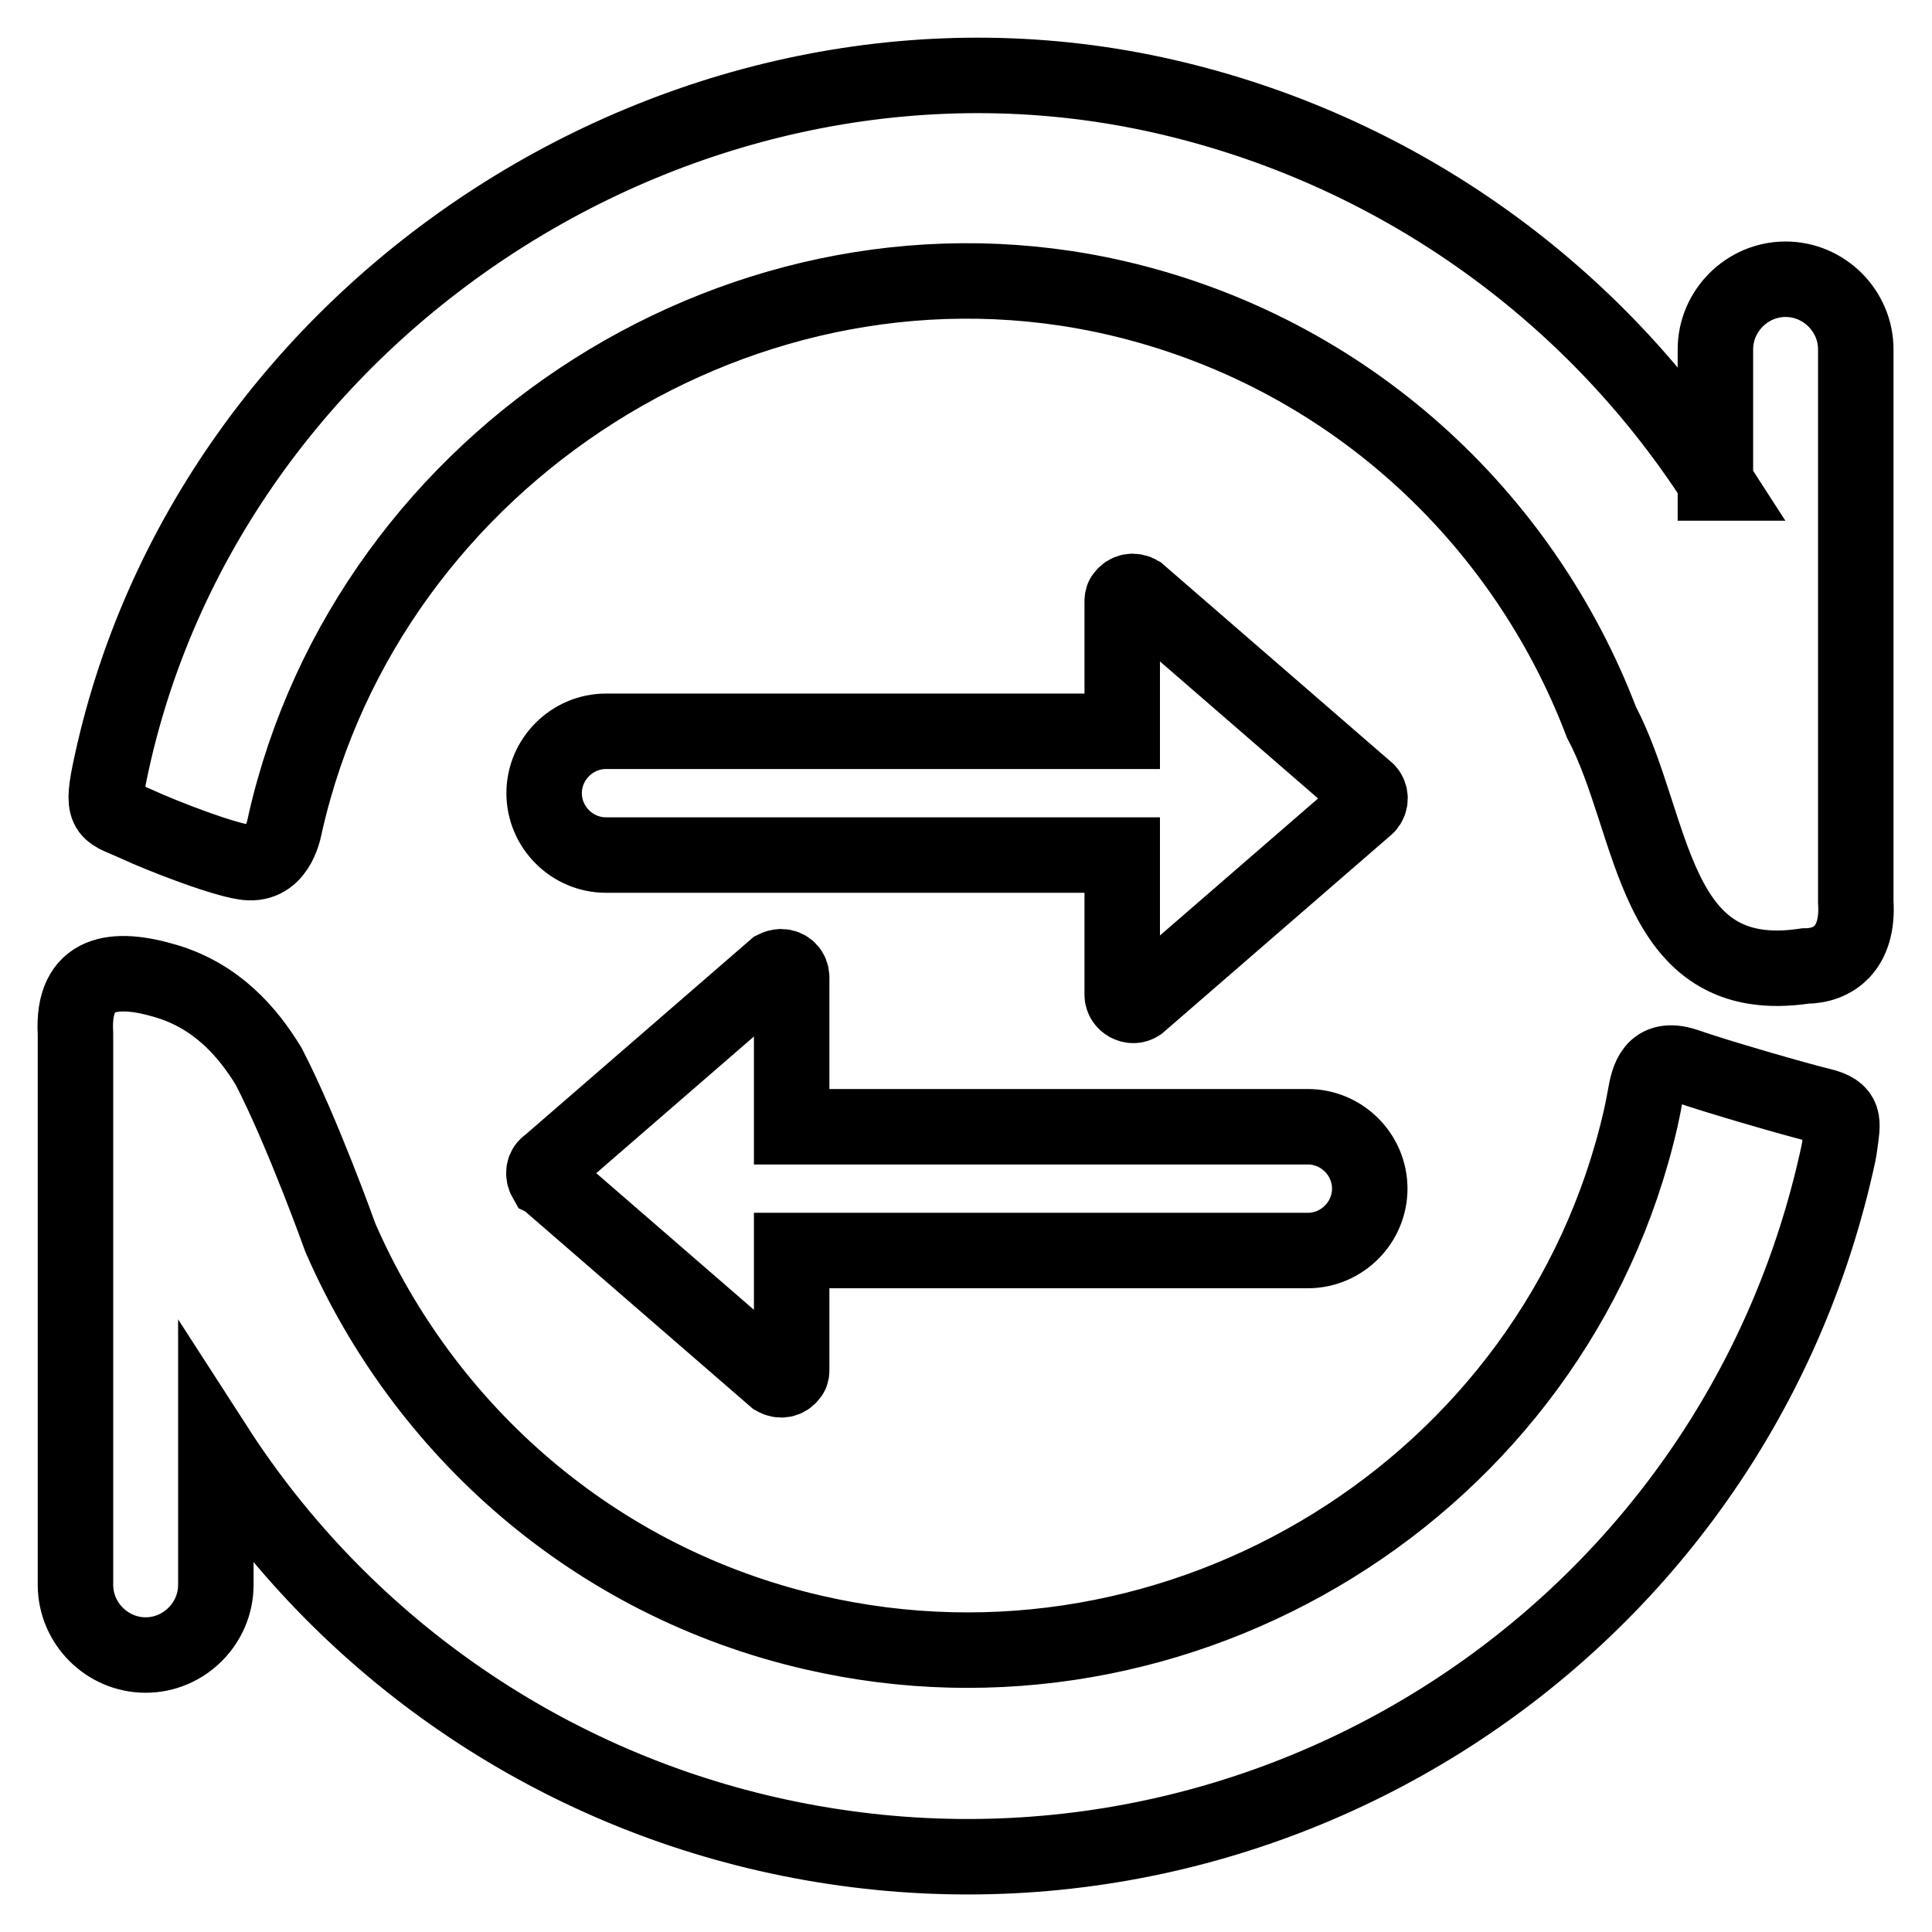 <?xml version="1.0" encoding="utf-8"?>
<!-- Svg Vector Icons : http://www.onlinewebfonts.com/icon -->
<!DOCTYPE svg PUBLIC "-//W3C//DTD SVG 1.1//EN" "http://www.w3.org/Graphics/SVG/1.1/DTD/svg11.dtd">
<svg version="1.1" xmlns="http://www.w3.org/2000/svg" xmlns:xlink="http://www.w3.org/1999/xlink" x="0px" y="0px" viewBox="0 0 256 256" enable-background="new 0 0 256 256" xml:space="preserve">
<g> <path stroke-width="10" fill-opacity="0" stroke="#000000"  d="M28.6,191.8V210c0,5.1-4.2,9.3-9.3,9.3c-5.1,0-9.3-4.2-9.3-9.3v-72.3c0-0.2,0-0.4,0-0.7 c-0.5-8.5,5.3-9,12-7c6.7,2,10.8,6.7,13.6,11.3c4.5,8.7,9.5,22.7,9.5,22.7c11.1,25.5,33.6,45.6,62.6,52.3 c48.7,11.3,98.5-19.2,109.7-68.1c0.2-1,0.2-0.8,0.6-3c0.4-2.2,1-5.4,5.3-4c4.3,1.5,14.7,4.5,18,5.3c3.3,0.8,2.9,2.1,2.5,5.1 c-0.1,0.9-0.3,1.7-0.5,2.6C228.8,218,165.3,257.6,101.6,243C71.5,236.1,45.3,217.7,28.6,191.8z M227.4,64 c-16.7-25.9-42.9-44.3-73-51.2C92.1-1.5,27.2,40.4,14.5,102.5c-1.1,5.5-0.1,5,3.6,6.7c3.2,1.5,12.2,5,14.9,5.1 c4,0.2,4.7-4.8,4.8-5.2C48.9,60.2,99.3,28.2,148,39.5c30.5,7.1,53.8,28.9,64.2,56.2c7.2,13.6,6.5,35.4,27,32.3 c3.7,0,7.1-2.3,6.7-8.5c0-0.2,0-0.5,0-0.7V46.3c0-5.1-4.2-9.3-9.3-9.3c-5.1,0-9.3,4.2-9.3,9.3V64z M180.9,104.6l-30-26 c-0.7-0.4-1.5-0.3-2,0.4c-0.2,0.2-0.2,0.5-0.2,0.8v17.1H80.3c-4.5,0-8.2,3.7-8.2,8.2c0,4.5,3.7,8.2,8.2,8.2h68.4v18.5 c0,1.1,1.3,1.8,2.2,1.2l30-26c0.7-0.5,0.8-1.4,0.4-2C181.2,104.8,181,104.7,180.9,104.6L180.9,104.6z M72.7,156.6l30,26 c0.7,0.4,1.5,0.3,2-0.4c0.2-0.2,0.2-0.5,0.2-0.8v-15.7h68.4c4.5,0,8.2-3.7,8.2-8.2c0-4.5-3.7-8.2-8.2-8.2h-68.4v-19.8 c0-0.8-0.6-1.4-1.4-1.4c-0.3,0-0.6,0.1-0.8,0.2l-30,26c-0.7,0.4-0.8,1.3-0.4,2C72.5,156.4,72.6,156.5,72.7,156.6L72.7,156.6z"/></g>
</svg>